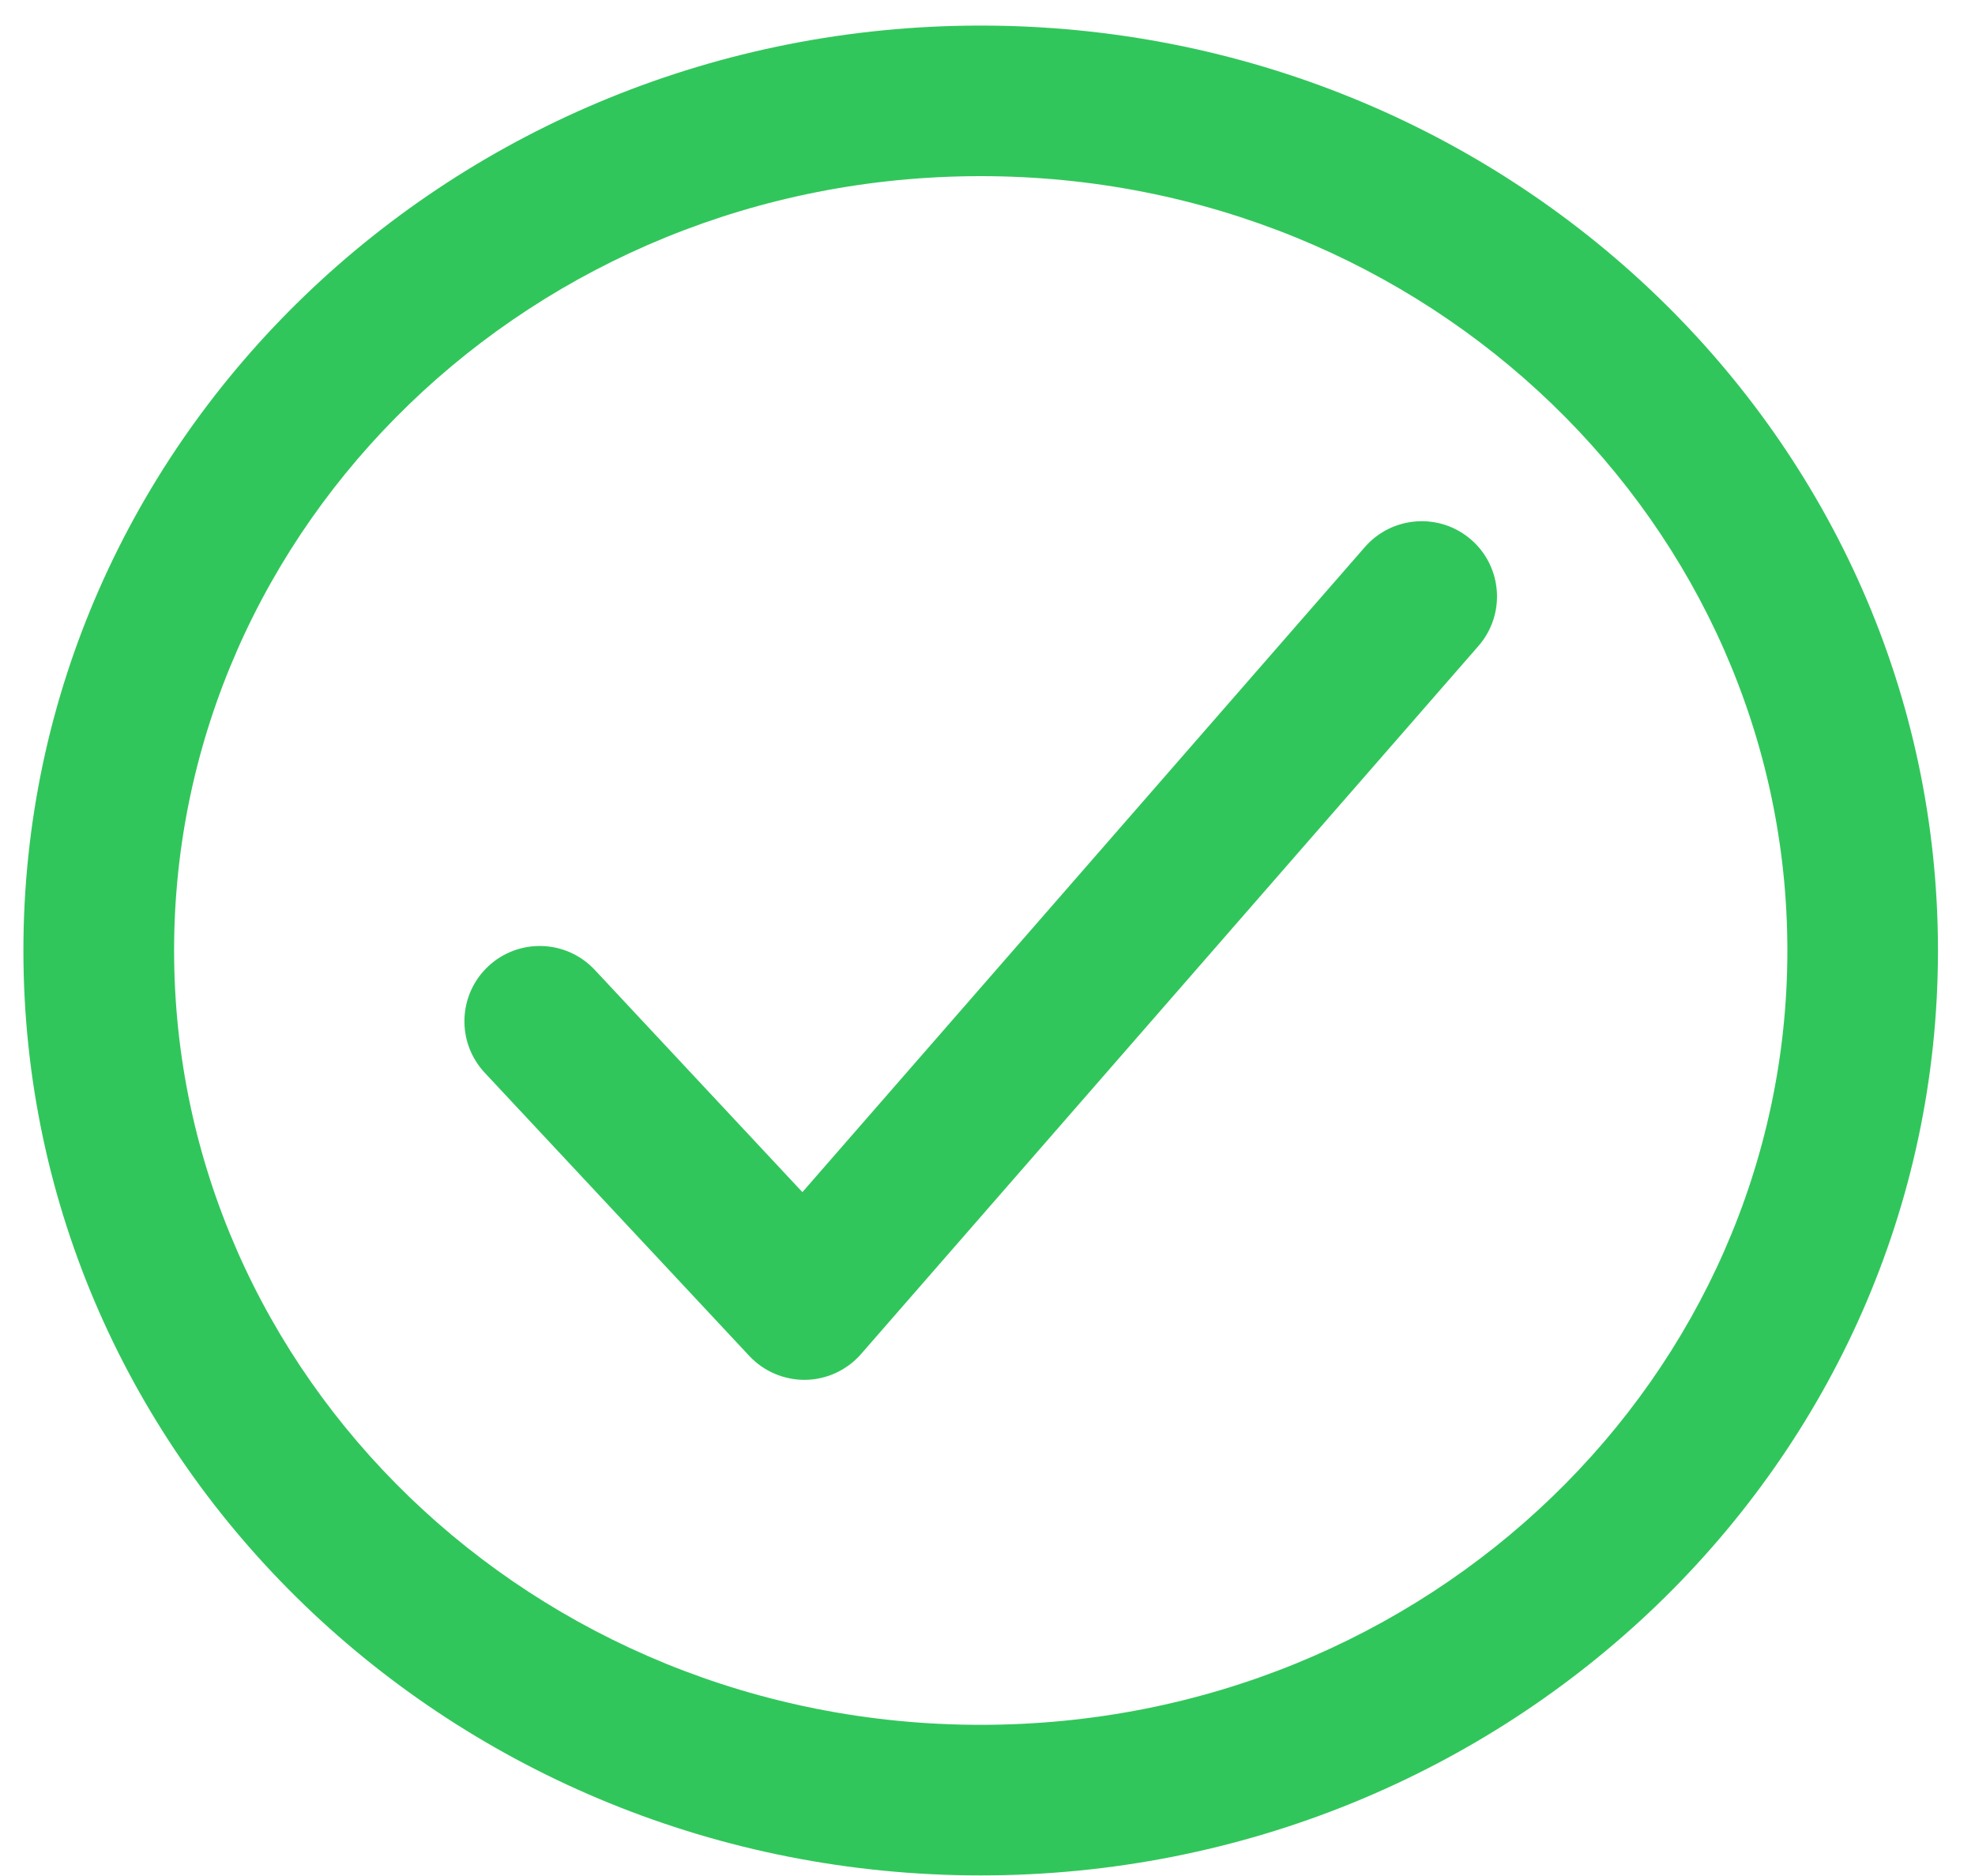 <svg width="20" height="19" viewBox="0 0 20 19" fill="none" xmlns="http://www.w3.org/2000/svg">
<path id="Vector" d="M14.972 6.542C15.248 6.225 15.216 5.743 14.898 5.466C14.581 5.19 14.099 5.223 13.822 5.54L14.972 6.542ZM8.145 13.212L7.588 13.733C7.735 13.89 7.942 13.978 8.158 13.975C8.374 13.971 8.578 13.876 8.72 13.713L8.145 13.212ZM6.023 9.823C5.735 9.515 5.253 9.499 4.945 9.786C4.637 10.074 4.621 10.556 4.908 10.864L6.023 9.823ZM19.625 9.627C19.625 4.428 15.256 0.259 9.931 0.259V1.784C14.468 1.784 18.1 5.324 18.1 9.627H19.625ZM9.931 0.259C4.606 0.259 0.237 4.428 0.237 9.627H1.763C1.763 5.324 5.395 1.784 9.931 1.784V0.259ZM0.237 9.627C0.237 14.825 4.606 18.994 9.931 18.994V17.469C5.395 17.469 1.763 13.93 1.763 9.627H0.237ZM9.931 18.994C15.256 18.994 19.625 14.825 19.625 9.627H18.1C18.1 13.93 14.468 17.469 9.931 17.469V18.994ZM13.822 5.54L7.57 12.711L8.72 13.713L14.972 6.542L13.822 5.54ZM8.702 12.691L6.023 9.823L4.908 10.864L7.588 13.733L8.702 12.691Z" fill="#31C65B"/>
</svg>
